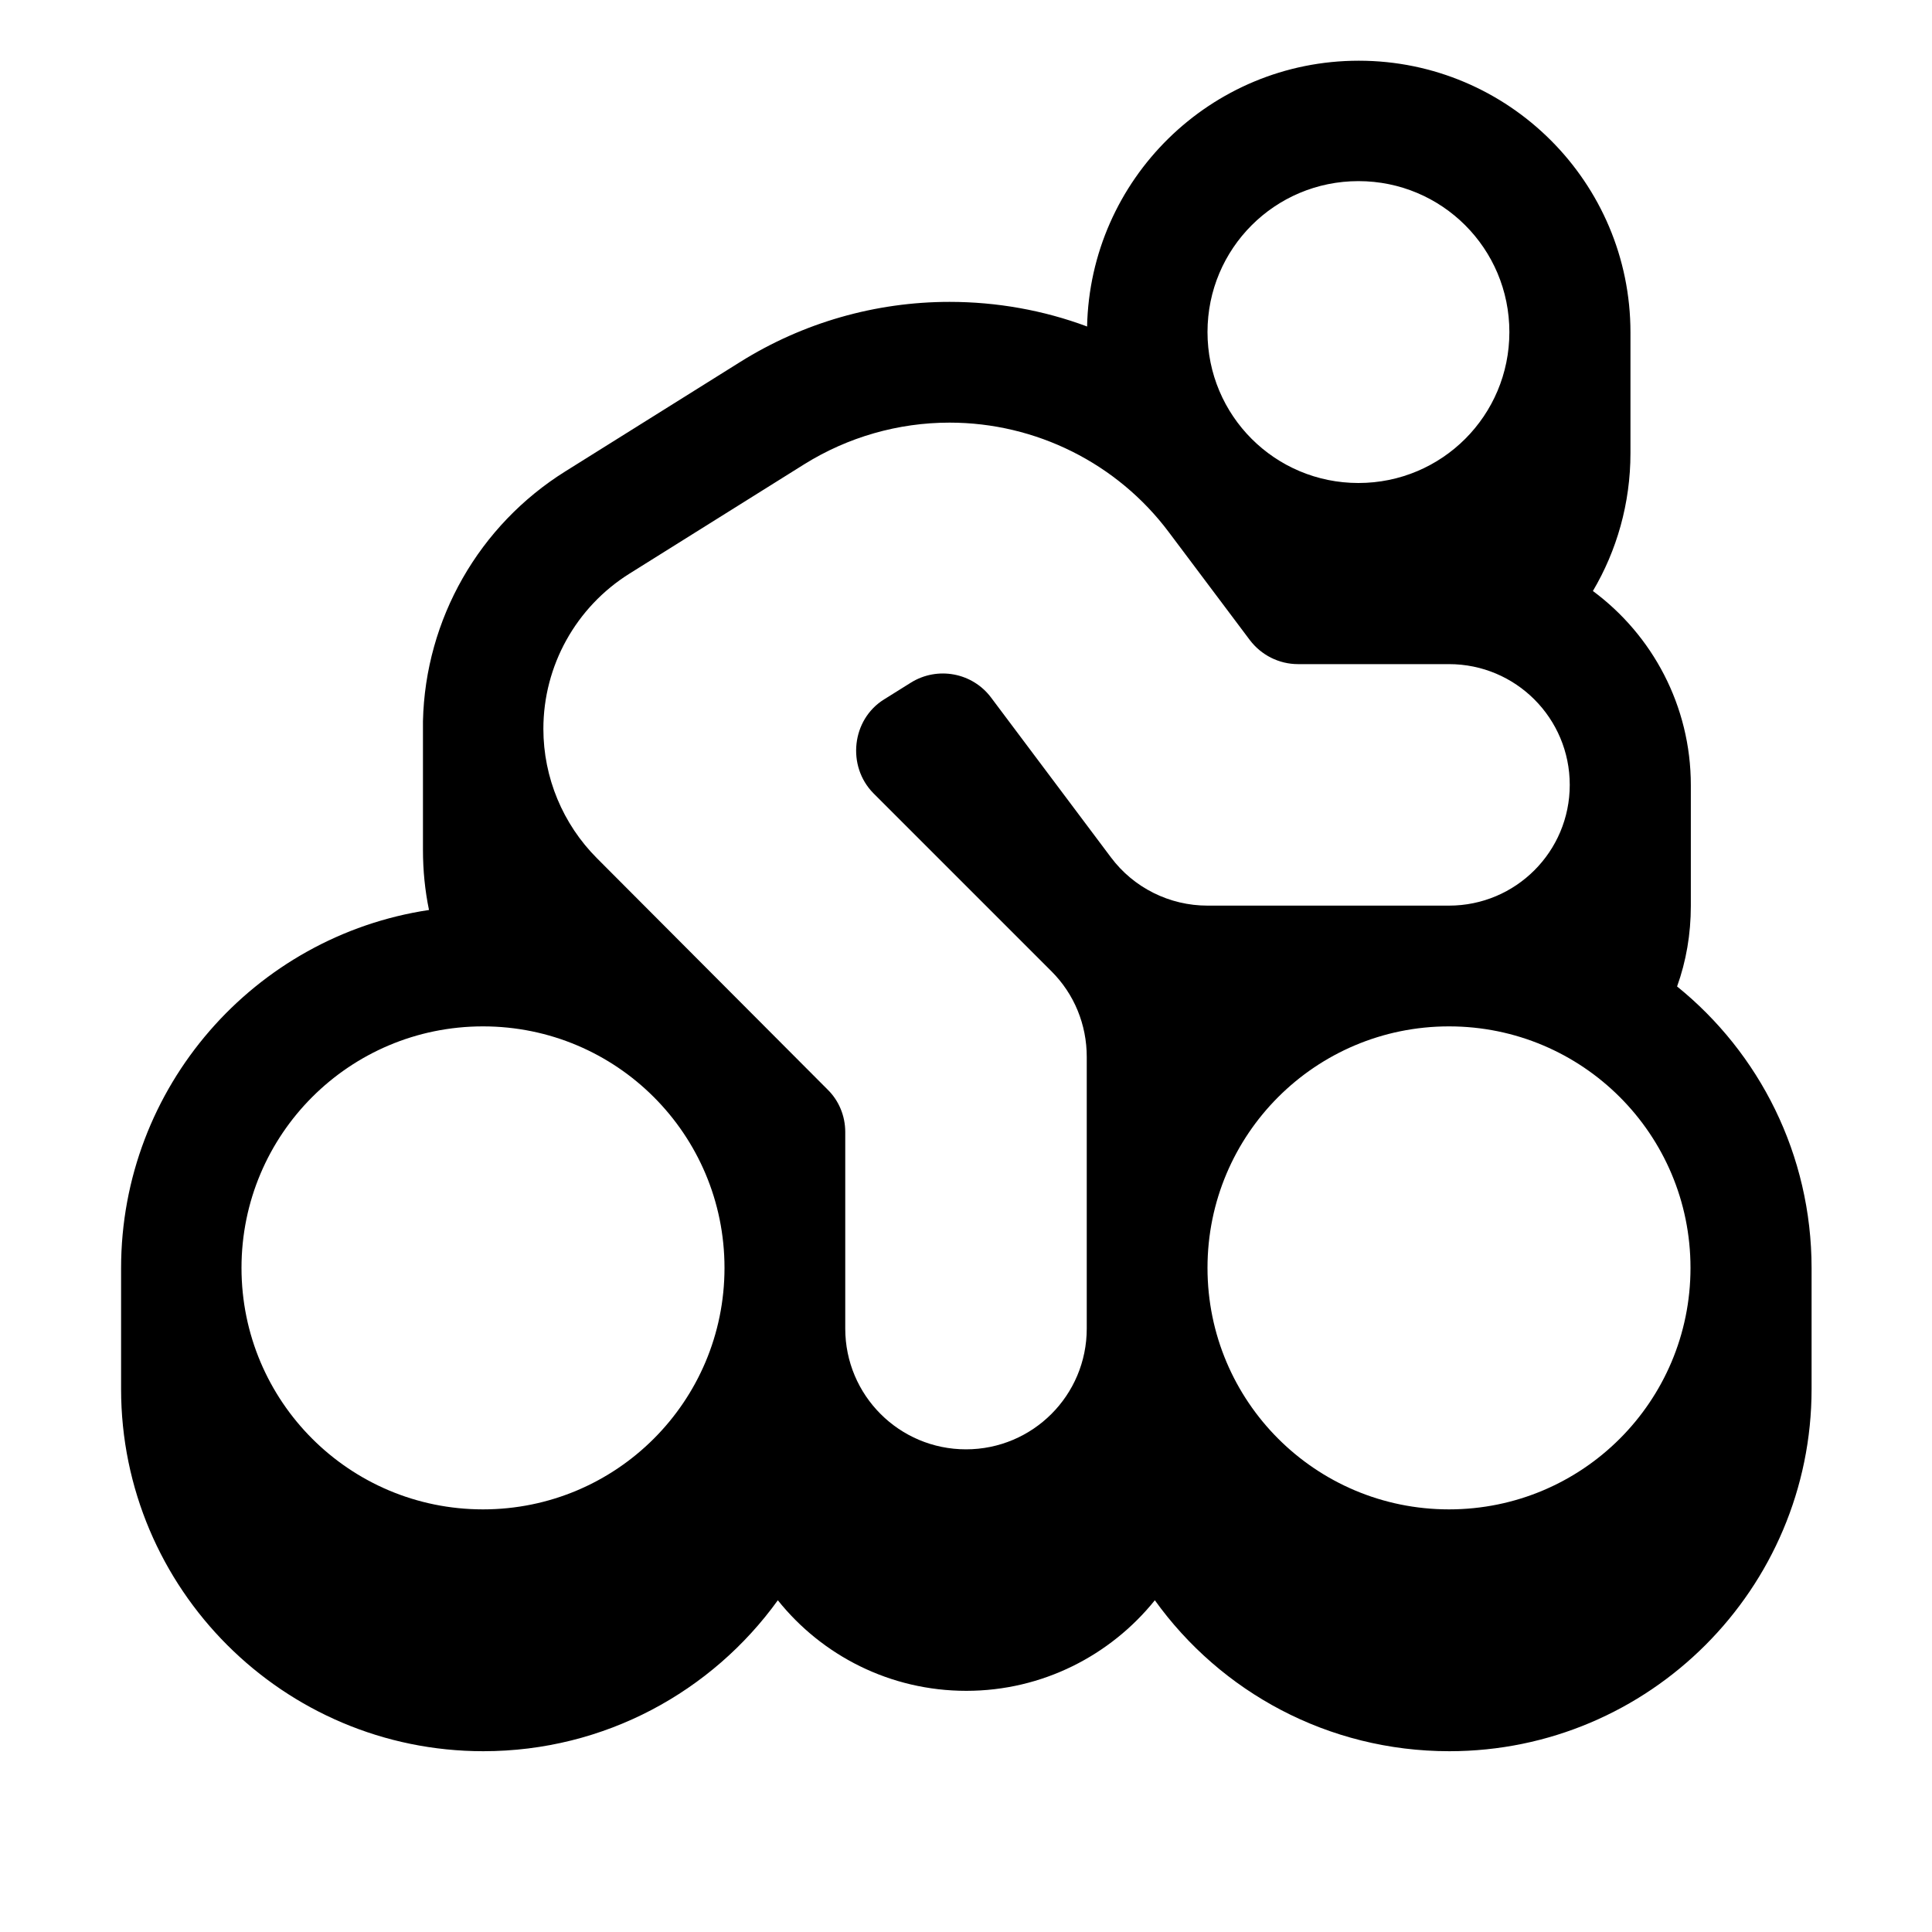 <svg xmlns="http://www.w3.org/2000/svg" viewBox="0 0 576 576"><!--! Font Awesome Pro 7.1.0 by @fontawesome - https://fontawesome.com License - https://fontawesome.com/license (Commercial License) Copyright 2025 Fonticons, Inc. --><path fill="currentColor" d="M324 97.3C311.1 92.5 297.2 90 283.1 90C261 90 239.4 96.2 220.7 107.9L168.6 140.5C142.8 156.6 126.8 184.6 126.1 215L126.1 253.4C126.1 259.5 126.7 265.5 127.9 271.3C75.9 279.1 36.1 324 36.1 378.1L36.1 414.1C36.1 473.7 84.5 522.1 144.1 522.1C180.3 522.1 212.3 504.3 231.9 477.1C245.1 493.6 265.4 504.1 288.1 504.1C310.8 504.1 331.1 493.5 344.3 477.1C363.9 504.4 395.9 522.1 432.1 522.1C491.7 522.1 540.1 473.7 540.1 414.1L540.1 378.1C540.1 344.2 524.5 313.9 500 294.1C502.7 286.6 504.1 278.5 504.1 270.1L504.1 234.1C504.1 210.4 492.6 189.3 474.9 176.2C482 164.2 486.1 150.1 486.1 135.1L486.1 99.1C486.1 54.4 449.8 18.1 405.1 18.1C360.9 18.1 325 53.5 324.1 97.4zM405 144C380.1 144 360 123.9 360 99C360 74.1 380.1 54 405 54C429.9 54 450 74.1 450 99C450 123.9 429.9 144 405 144zM504 378C504 417.8 471.8 450 432 450C392.2 450 360 417.8 360 378C360 338.2 392.2 306 432 306C471.8 306 504 338.2 504 378zM468 234C468 253.9 451.9 270 432 270L360 270C348.7 270 338 264.7 331.2 255.6L295.5 208C289.9 200.5 279.5 198.6 271.6 203.5L263.6 208.5C253.9 214.5 252.4 228.4 260.4 236.5L313.5 289.6C320.3 296.4 324 305.5 324 315.1L324 396.1C324 416 307.9 432.1 288 432.1C268.1 432.1 252 416 252 396.1L252 337.5C252 332.7 250.1 328.1 246.7 324.8L178 255.9C167.8 245.7 162 231.8 162 217.3C162 198.5 171.7 181 187.7 171L239.8 138.4C252.8 130.3 267.8 126 283.1 126C308.8 126 333.1 138.1 348.5 158.7L372.6 190.8C376 195.3 381.3 198 387 198L432 198C451.9 198 468 214.1 468 234zM72 378C72 338.2 104.2 306 144 306C183.8 306 216 338.2 216 378C216 417.8 183.8 450 144 450C104.2 450 72 417.8 72 378z"/></svg>